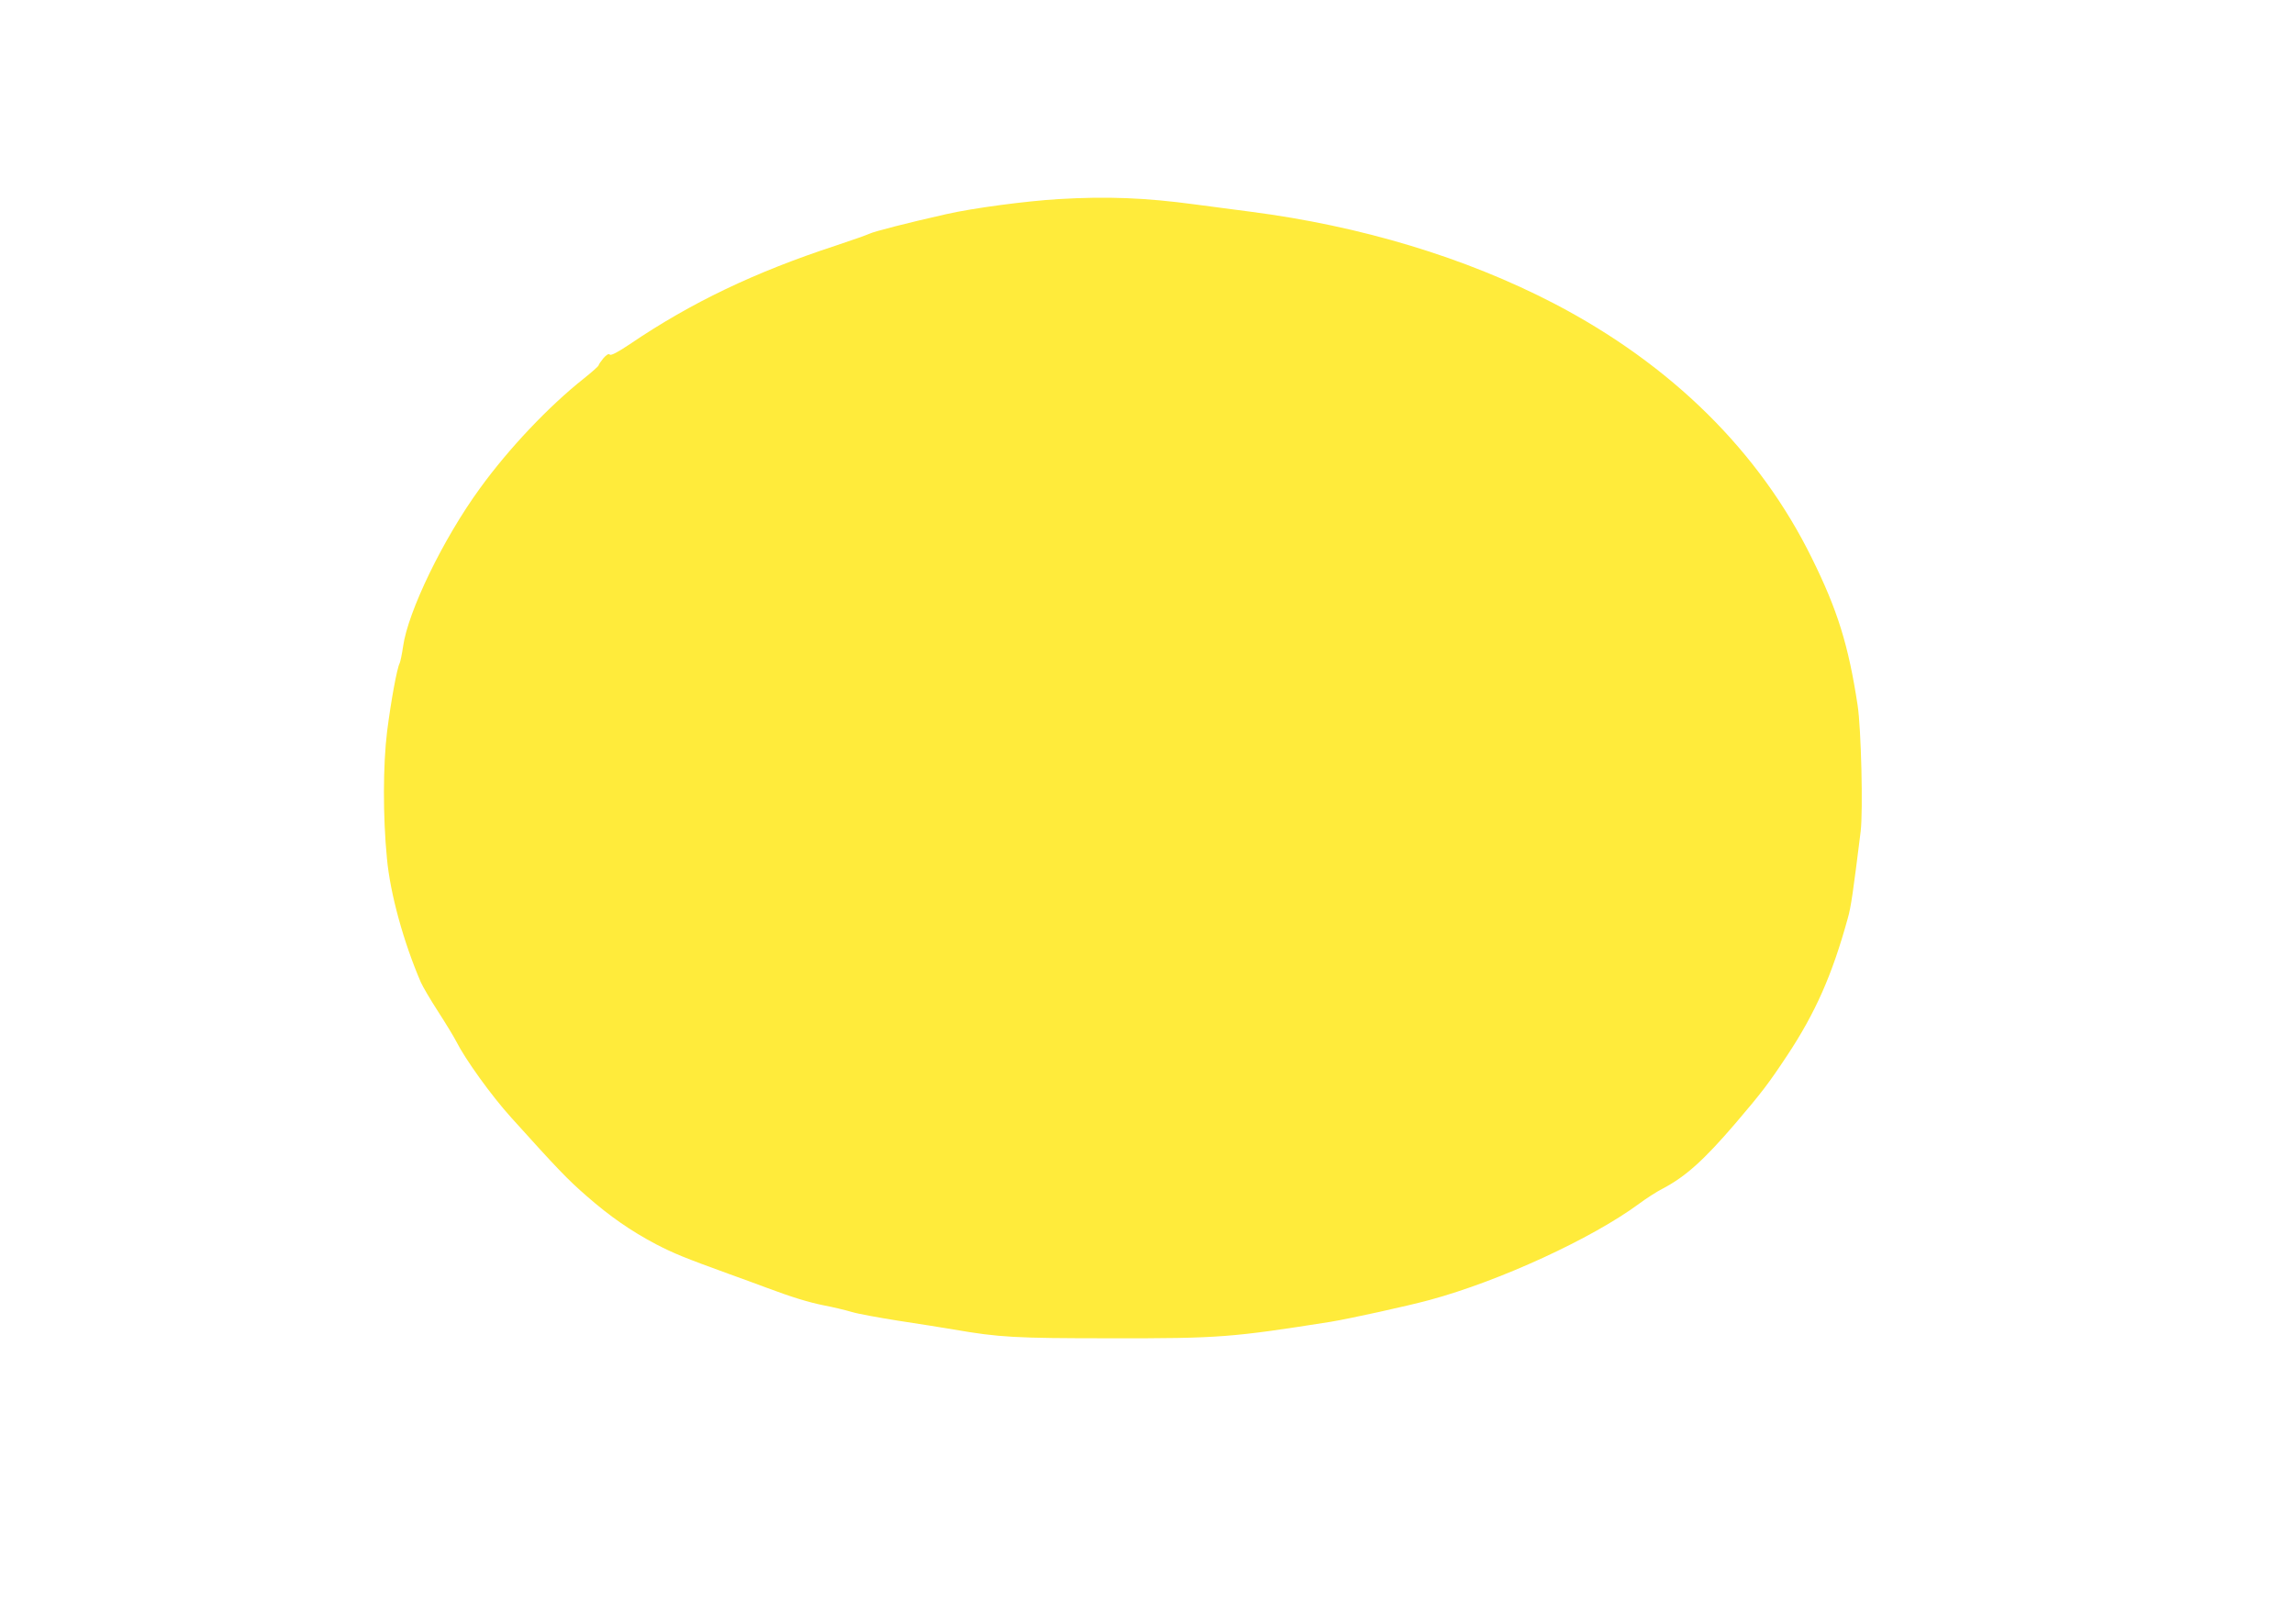 <?xml version="1.0" standalone="no"?>
<!DOCTYPE svg PUBLIC "-//W3C//DTD SVG 20010904//EN"
 "http://www.w3.org/TR/2001/REC-SVG-20010904/DTD/svg10.dtd">
<svg version="1.0" xmlns="http://www.w3.org/2000/svg"
 width="1280pt" height="906pt" viewBox="0 0 1280 906"
 preserveAspectRatio="xMidYMid meet">
<g transform="translate(0,906) scale(0.1,-0.1)"
fill="#ffeb3b" stroke="none">
<path d="M5907 7949 c-183 -11 -478 -50 -627 -84 -218 -49 -404 -97 -428 -109
-15 -7 -99 -37 -187 -66 -455 -149 -809 -319 -1150 -550 -68 -46 -106 -65
-112 -59 -7 7 -19 0 -37 -21 -14 -17 -26 -35 -26 -39 0 -4 -37 -37 -82 -73
-197 -156 -420 -392 -580 -613 -205 -281 -402 -688 -429 -883 -6 -42 -15 -84
-19 -93 -15 -28 -48 -208 -70 -380 -23 -186 -24 -474 -1 -709 18 -197 93 -468
189 -691 11 -25 54 -98 96 -163 42 -65 87 -139 101 -166 52 -103 196 -303 307
-426 254 -282 317 -348 421 -438 130 -114 247 -195 387 -269 101 -52 154 -74
410 -167 63 -23 156 -56 205 -75 147 -55 236 -82 325 -100 47 -9 115 -25 152
-36 36 -11 153 -32 260 -49 106 -16 245 -38 309 -49 256 -44 341 -49 879 -49
603 -1 673 5 1225 92 108 18 424 87 553 122 388 105 904 342 1168 537 39 29
99 68 135 86 126 67 227 158 402 362 146 171 185 222 289 379 157 237 251 449
338 765 18 62 30 147 72 485 14 115 3 575 -17 705 -51 335 -112 531 -255 820
-293 596 -785 1081 -1440 1422 -495 257 -1076 432 -1695 512 -88 11 -225 30
-305 40 -281 38 -494 46 -763 30z"/>
</g>
</svg>
